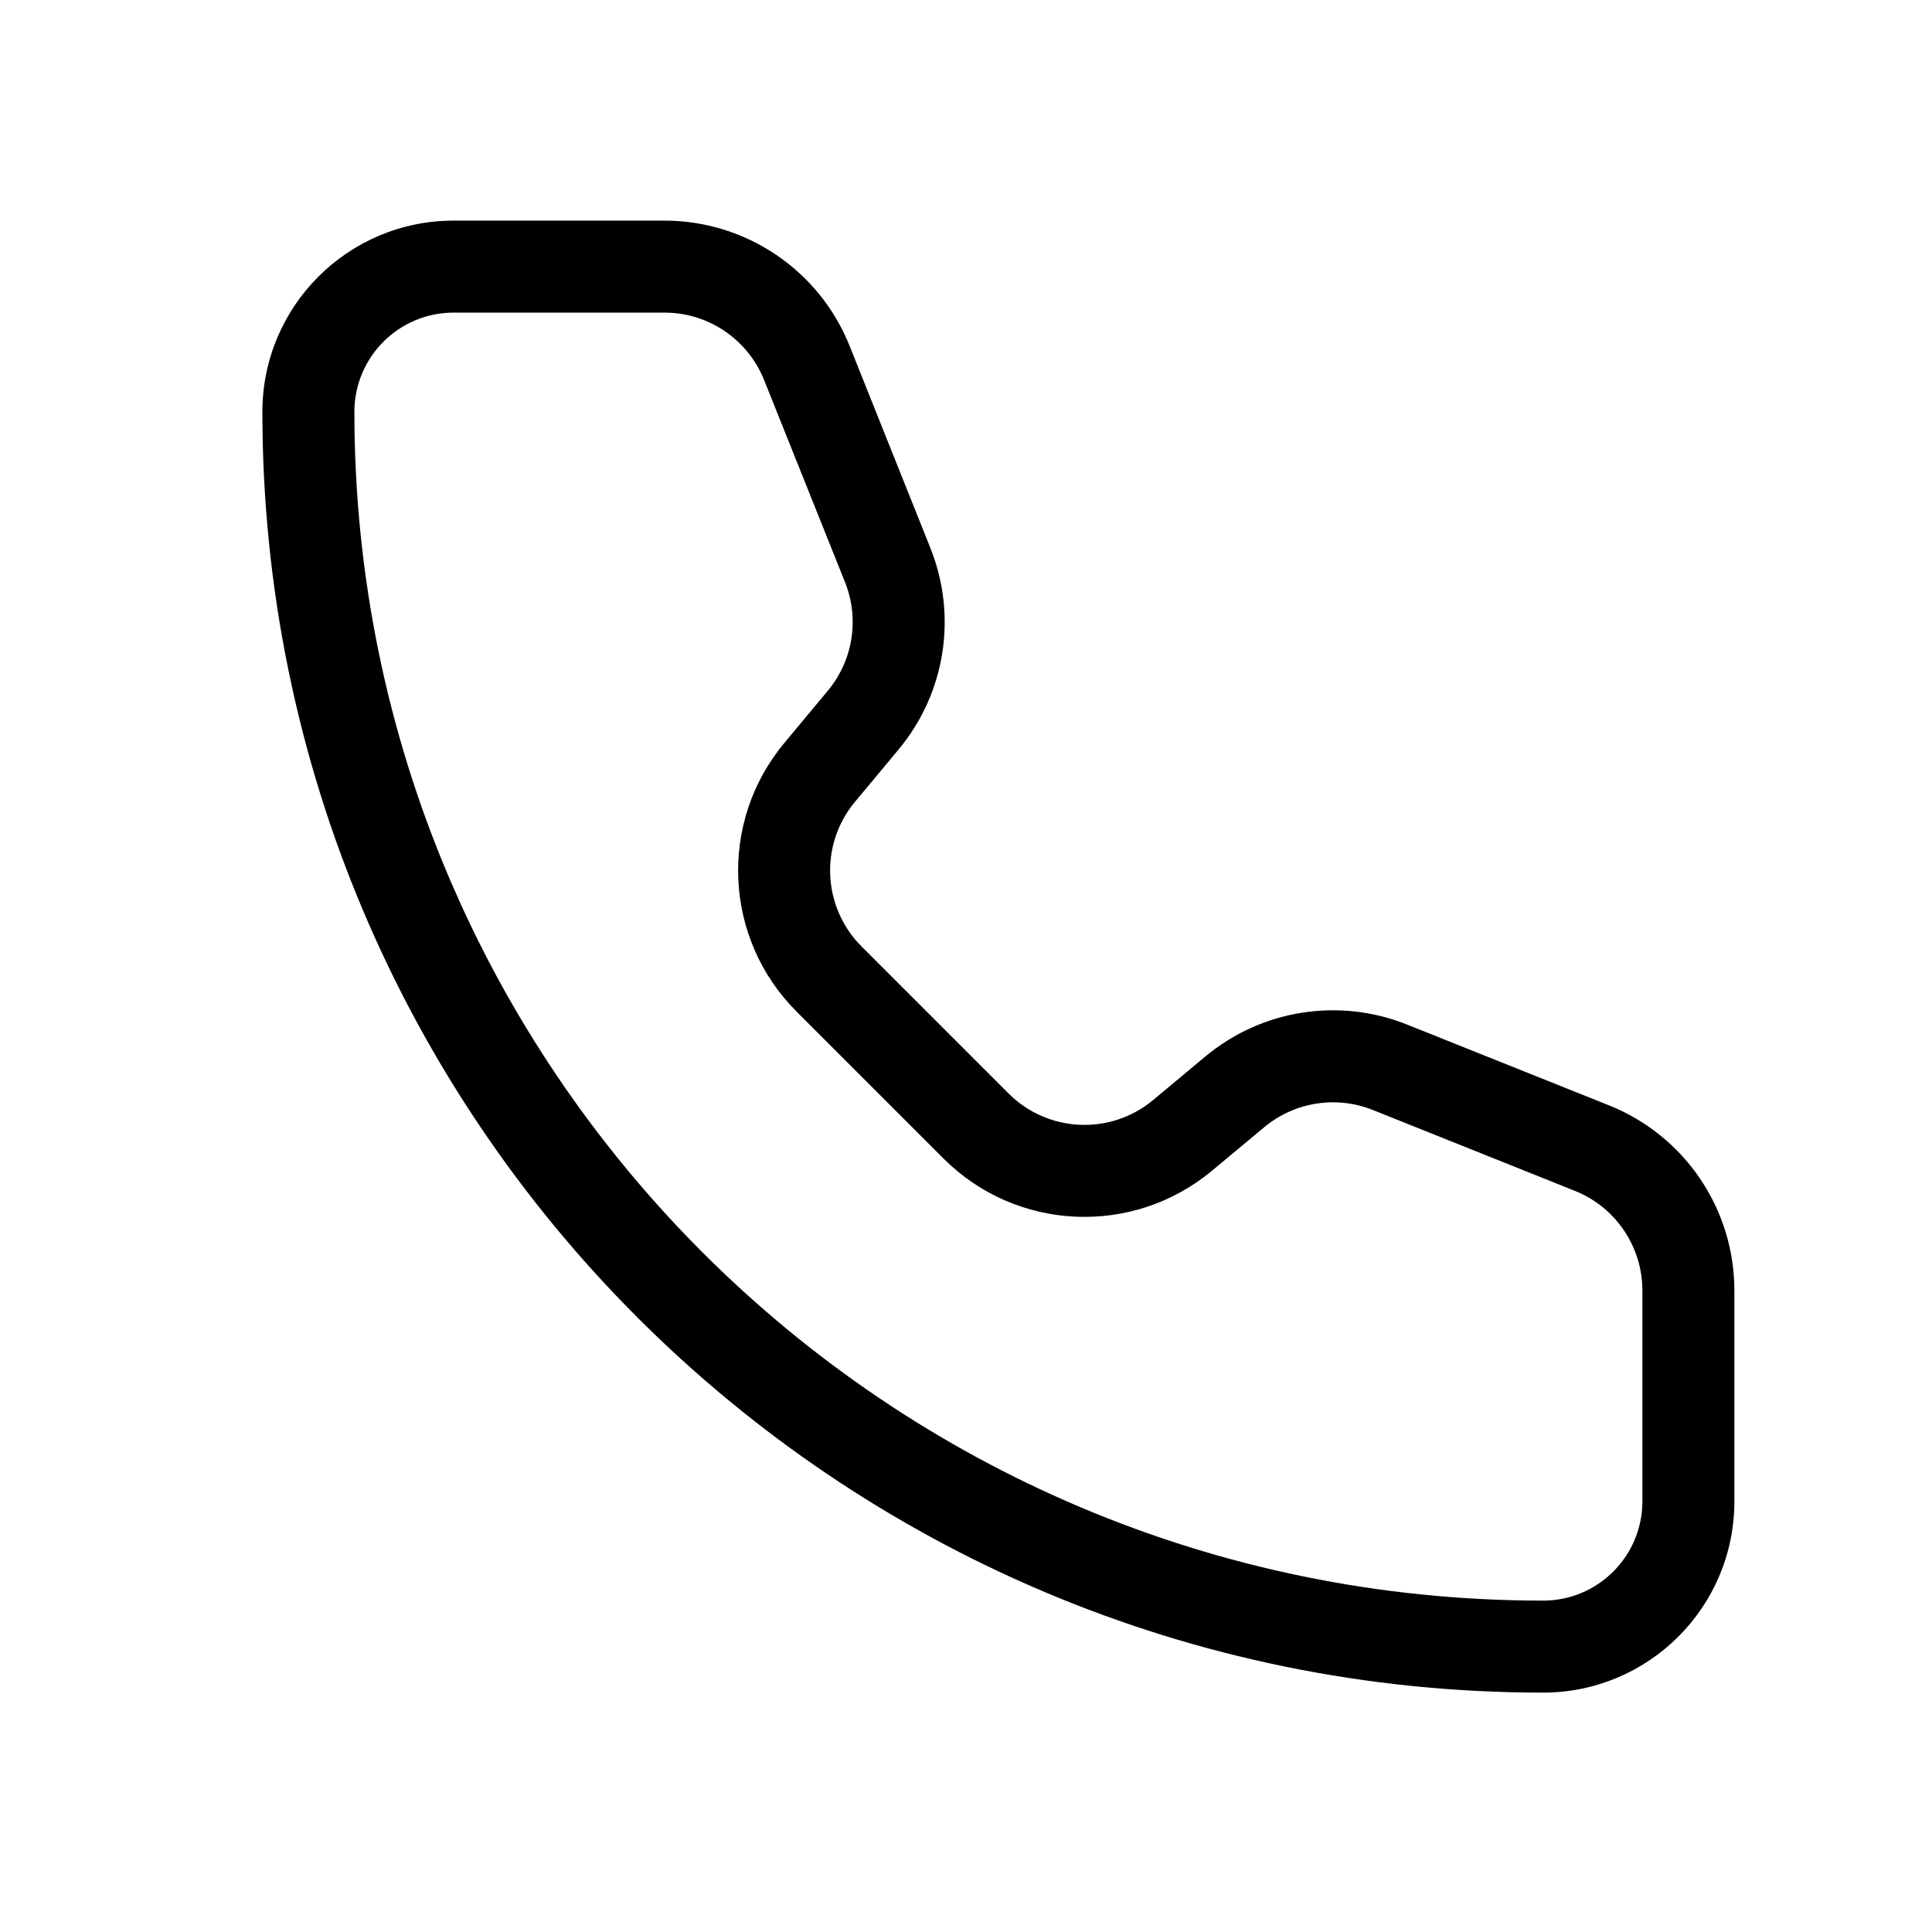 <svg width="21" height="21" viewBox="0 0 21 21" fill="none" xmlns="http://www.w3.org/2000/svg">
<path d="M8.771 3.946L8.306 4.132H8.306L8.771 3.946ZM9.649 6.142L10.113 5.957L9.649 6.142ZM9.382 7.828L9.766 8.148L9.382 7.828ZM8.909 8.396L9.293 8.716L8.909 8.396ZM9.011 10.641L8.658 10.995L9.011 10.641ZM10.609 12.239L10.962 11.885L10.609 12.239ZM12.854 12.341L12.534 11.957L12.854 12.341ZM13.421 11.868L13.742 12.252V12.252L13.421 11.868ZM15.107 11.601L14.922 12.065L15.107 11.601ZM17.304 12.479L17.49 12.015L17.304 12.479ZM4.931 3.398H7.223V2.398H4.931V3.398ZM8.306 4.132L9.185 6.328L10.113 5.957L9.235 3.76L8.306 4.132ZM8.998 7.508L8.525 8.076L9.293 8.716L9.766 8.148L8.998 7.508ZM8.658 10.995L10.255 12.592L10.962 11.885L9.365 10.288L8.658 10.995ZM13.174 12.725L13.742 12.252L13.101 11.484L12.534 11.957L13.174 12.725ZM14.922 12.065L17.118 12.944L17.49 12.015L15.293 11.136L14.922 12.065ZM17.852 14.027V16.319H18.852V14.027H17.852ZM16.773 17.398C9.637 17.398 3.852 11.613 3.852 4.477H2.852C2.852 12.166 9.084 18.398 16.773 18.398V17.398ZM17.852 16.319C17.852 16.915 17.369 17.398 16.773 17.398V18.398C17.921 18.398 18.852 17.468 18.852 16.319H17.852ZM17.118 12.944C17.561 13.121 17.852 13.55 17.852 14.027H18.852C18.852 13.141 18.312 12.344 17.49 12.015L17.118 12.944ZM13.742 12.252C14.071 11.978 14.524 11.906 14.922 12.065L15.293 11.136C14.554 10.841 13.713 10.974 13.101 11.484L13.742 12.252ZM10.255 12.592C11.047 13.385 12.313 13.442 13.174 12.725L12.534 11.957C12.07 12.343 11.389 12.312 10.962 11.885L10.255 12.592ZM8.525 8.076C7.808 8.937 7.865 10.202 8.658 10.995L9.365 10.288C8.938 9.861 8.907 9.179 9.293 8.716L8.525 8.076ZM9.185 6.328C9.344 6.726 9.272 7.179 8.998 7.508L9.766 8.148C10.276 7.537 10.409 6.696 10.113 5.957L9.185 6.328ZM7.223 3.398C7.7 3.398 8.129 3.689 8.306 4.132L9.235 3.76C8.906 2.938 8.109 2.398 7.223 2.398V3.398ZM4.931 2.398C3.782 2.398 2.852 3.329 2.852 4.477H3.852C3.852 3.881 4.335 3.398 4.931 3.398V2.398Z" fill="black"/>
</svg>
